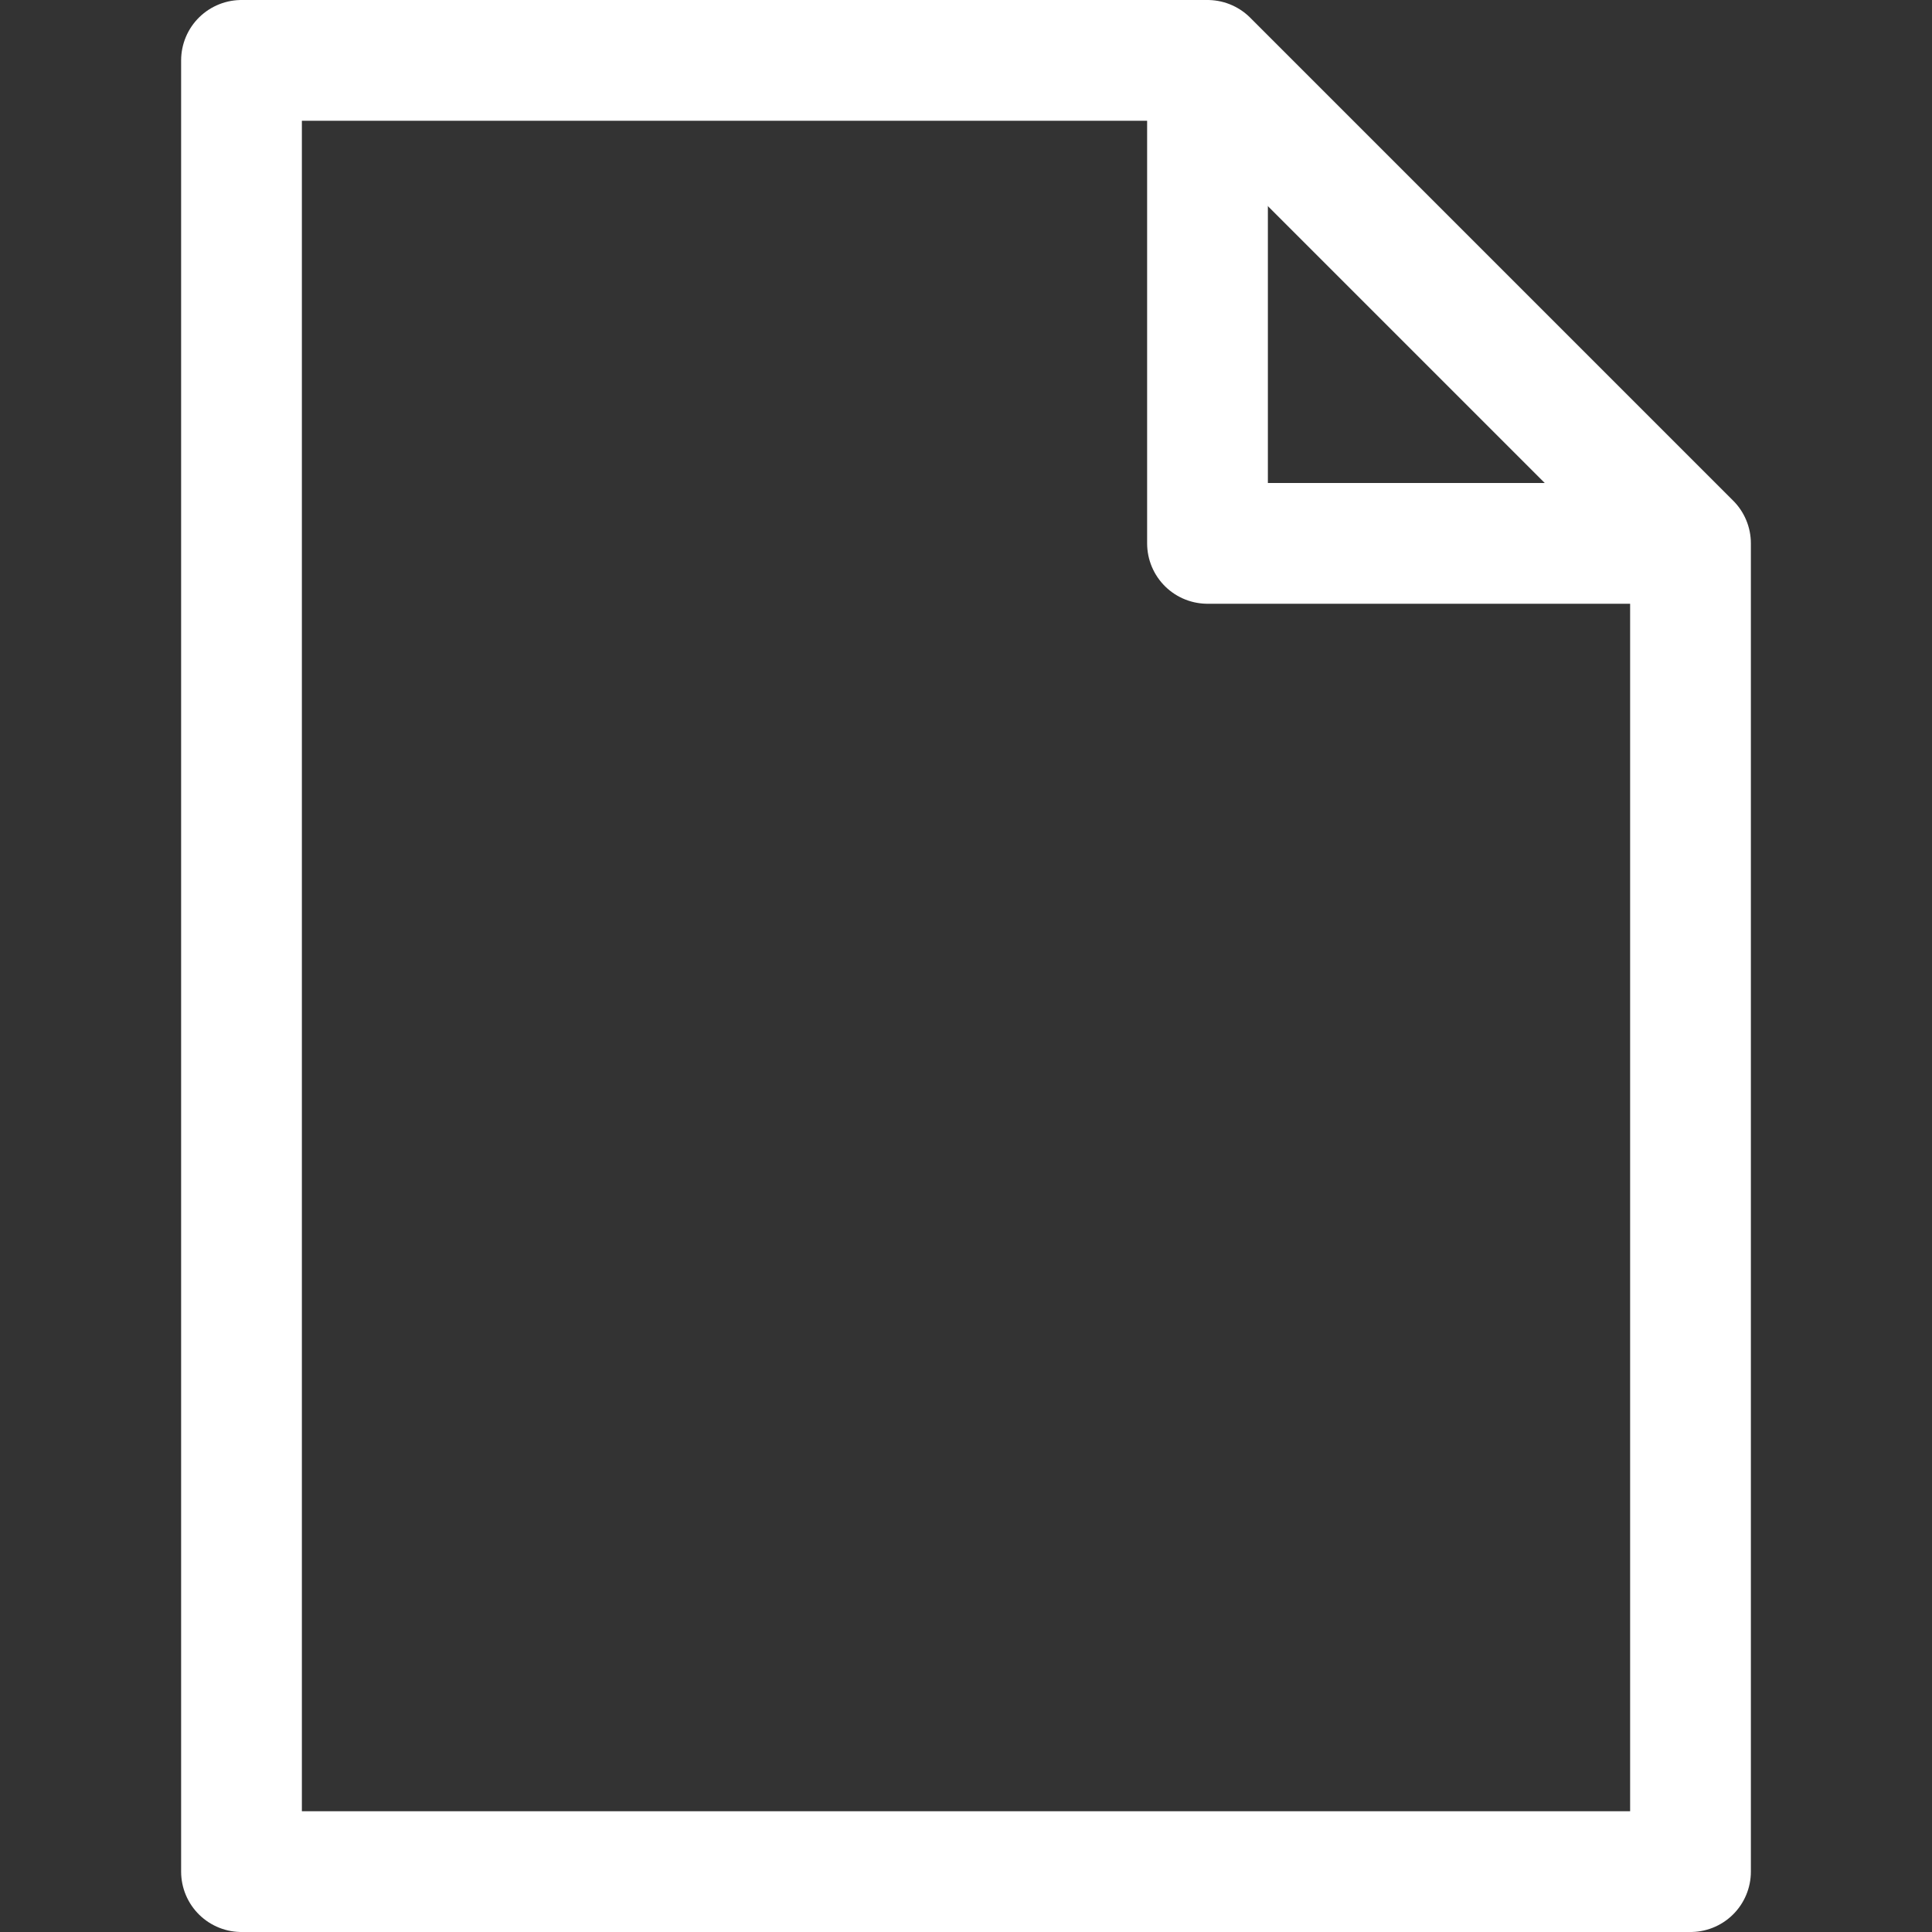 <?xml version="1.0" ?><svg viewBox="0 0 32 32" xmlns="http://www.w3.org/2000/svg"><rect x="0" y="0" width="32" height="32" fill="#333333" stroke="none"/><defs><style>.cls-1{fill:none;stroke:#fff;stroke-linejoin:round;stroke-width:2px;}</style></defs><title/><g data-name="31-Document" id="_31-Document"><polygon class="cls-1" points="20 1 4 1 4 31 28 31 28 9 20 1"/><polyline class="cls-1" points="20 1 20 9 28 9"/></g></svg>